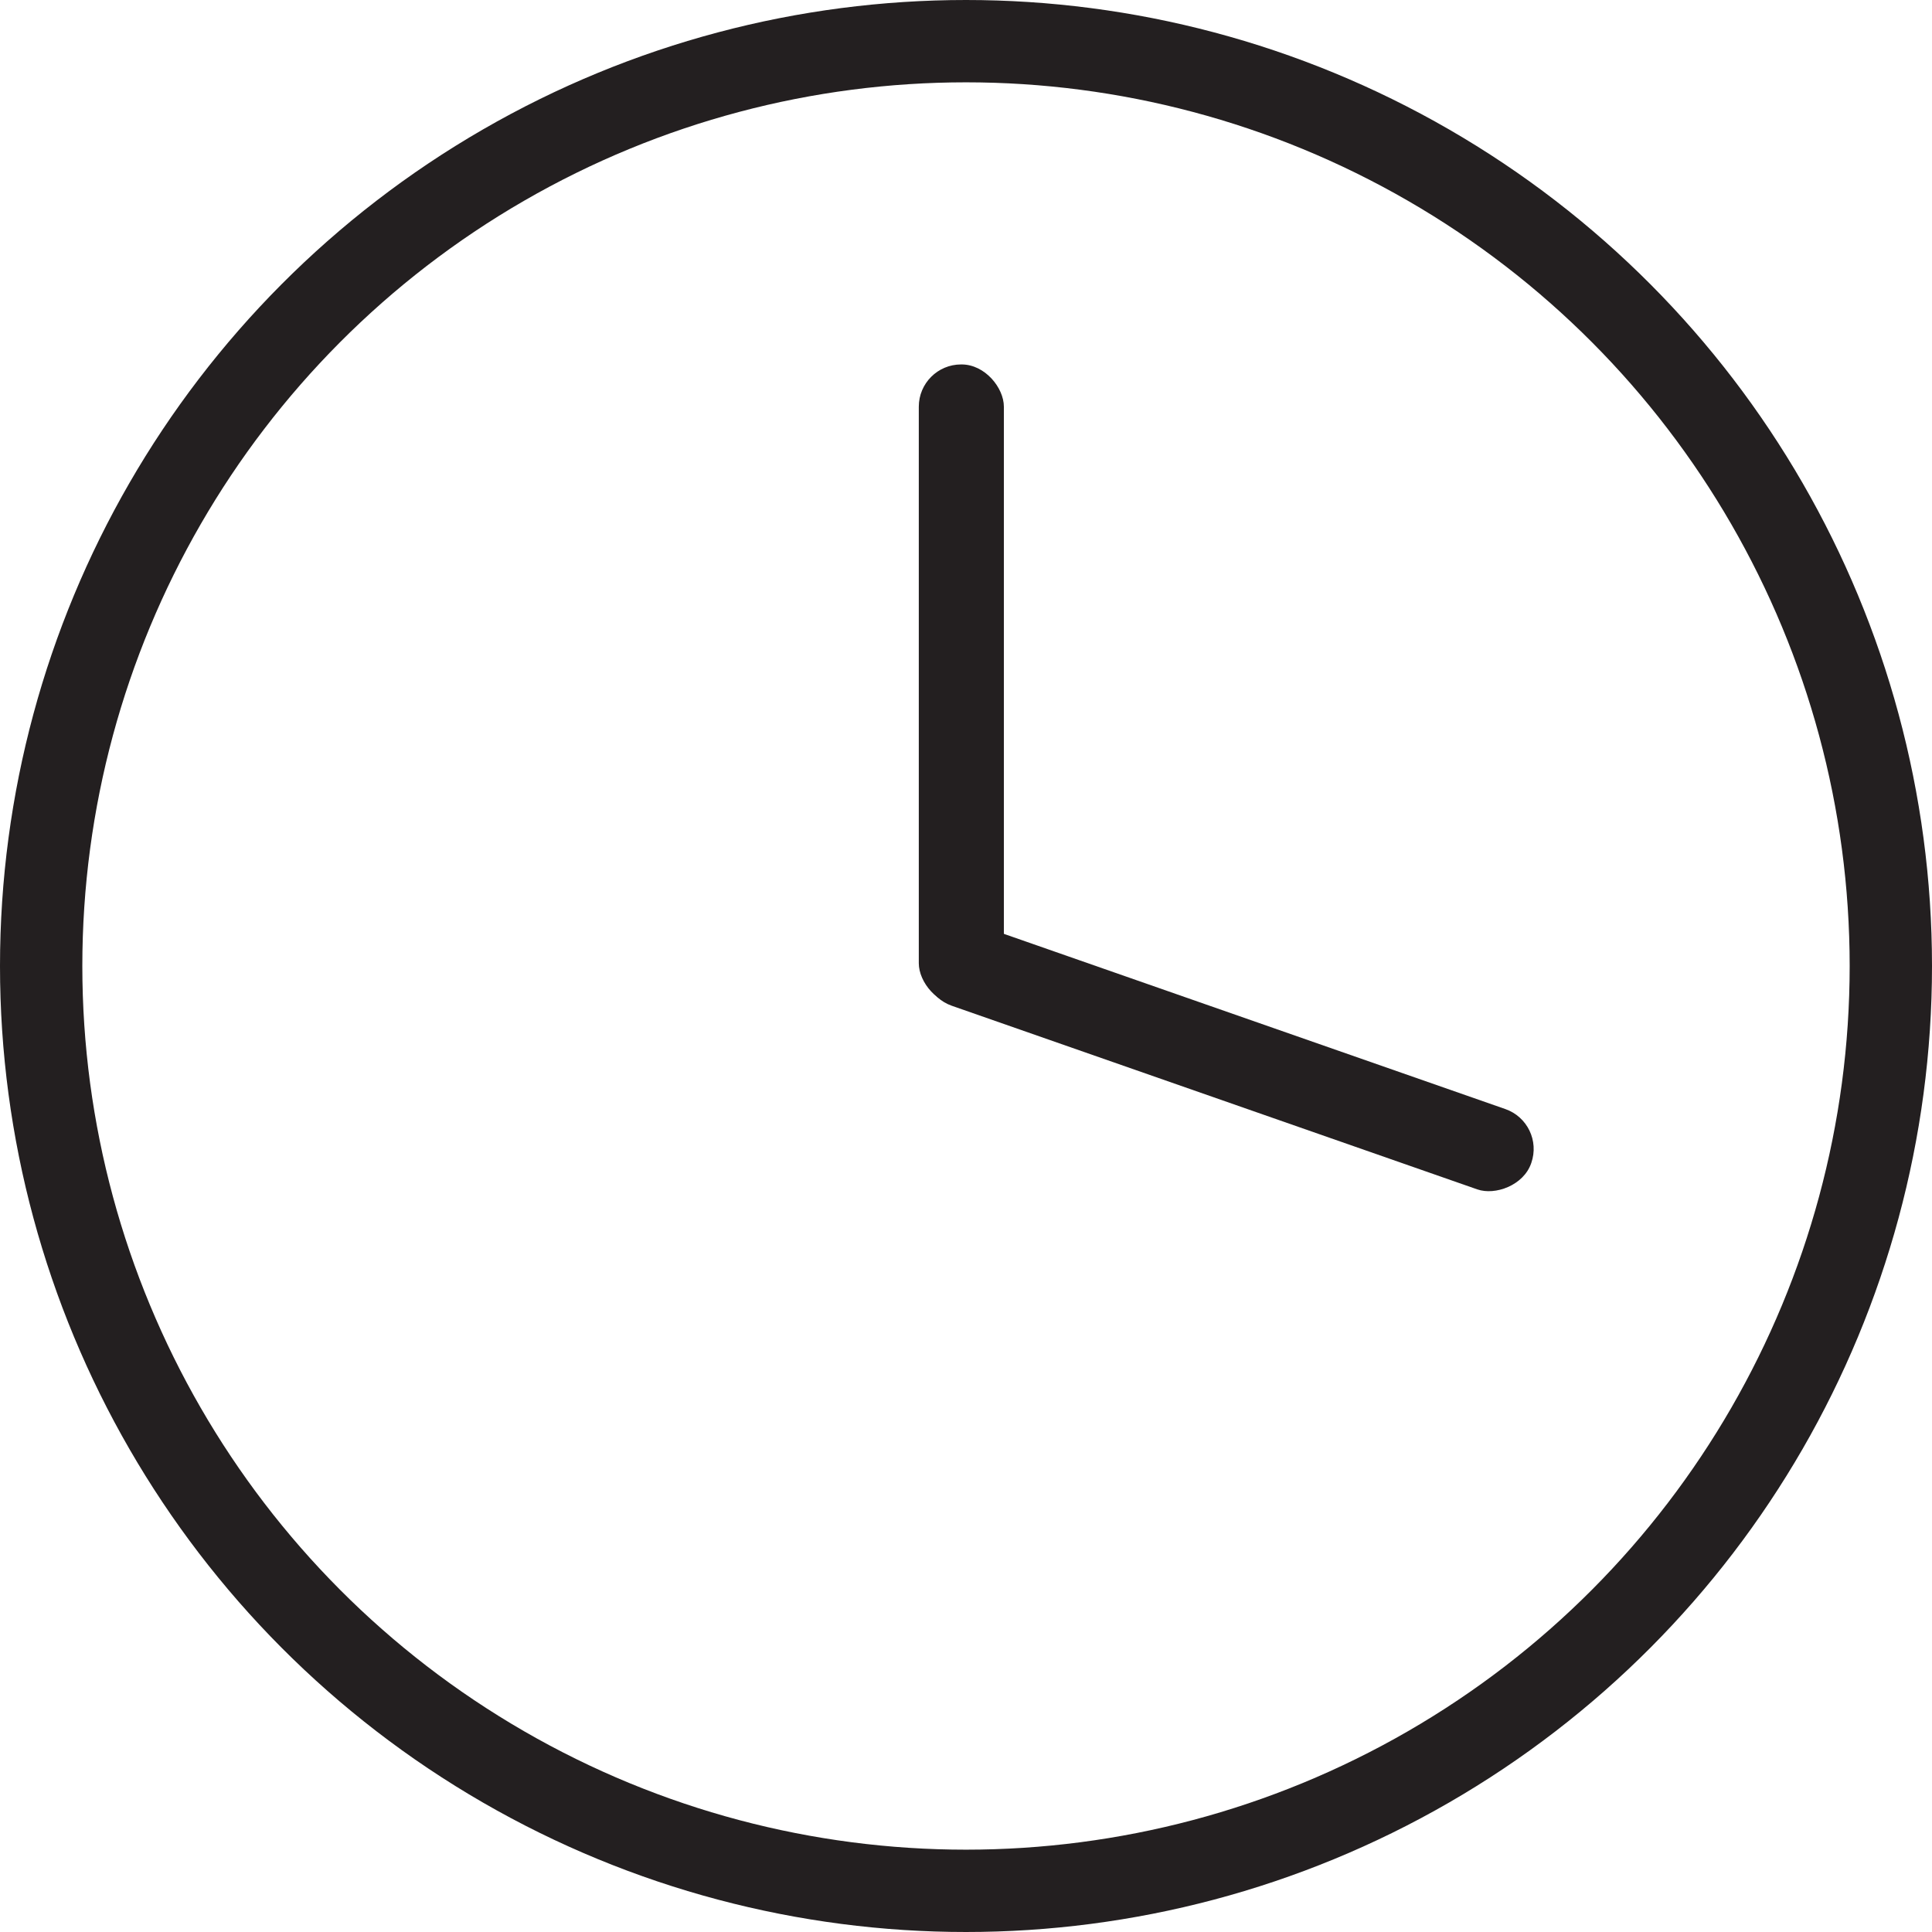 <?xml version="1.0" encoding="UTF-8"?>
<svg xmlns="http://www.w3.org/2000/svg" version="1.1" viewBox="0 0 35.2 35.2">
  <defs>
    <style>
      .cls-1 {
        fill: none;
        stroke: #231f20;
        stroke-miterlimit: 10;
        stroke-width: 1.5px;
      }

      .cls-2 {
        fill: #231f20;
      }
    </style>
  </defs>
  <!-- Generator: Adobe Illustrator 28.7.1, SVG Export Plug-In . SVG Version: 1.2.0 Build 142)  -->
  <g>
    <g id="Layer_1">
      <circle class="cls-1" cx="17.6" cy="17.6" r="16.85"/>
      <rect class="cls-2" x="16.74" y="6.64" width="1.55" height="11.68" rx=".77" ry=".77"/>
      <rect class="cls-2" x="21.61" y="13.43" width="1.55" height="11.68" rx=".77" ry=".77" transform="translate(47.96 4.49) rotate(109.26)"/>
    </g>
  </g>
</svg>
